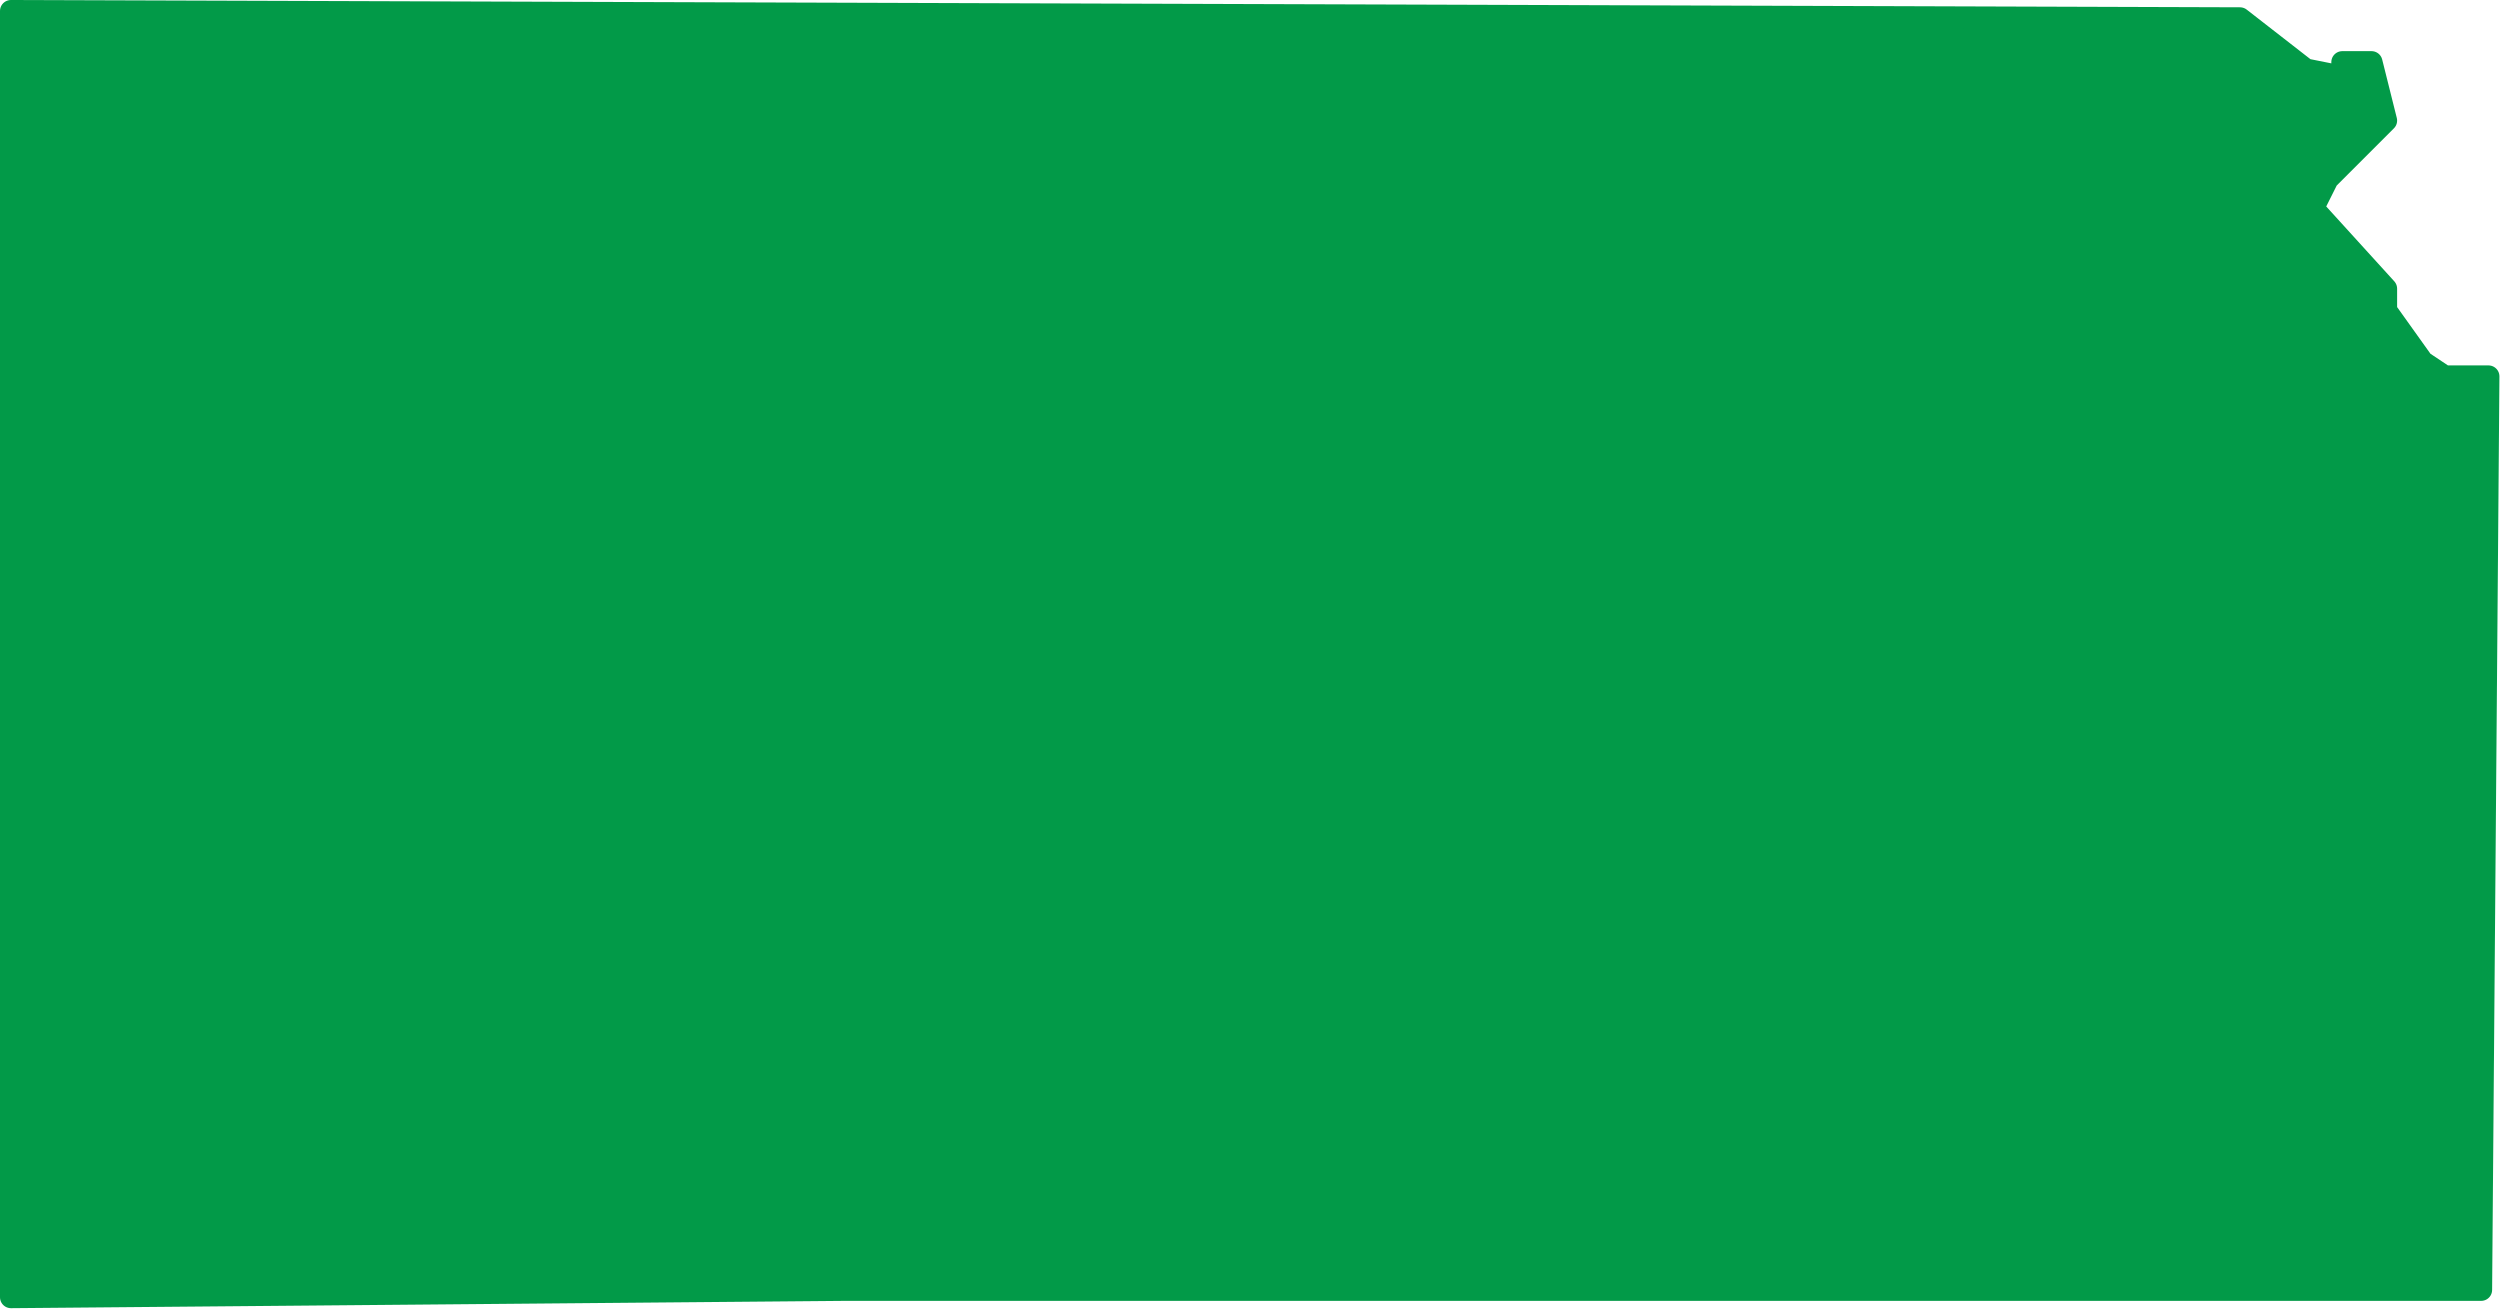 <?xml version="1.0" encoding="UTF-8" standalone="no"?><!DOCTYPE svg PUBLIC "-//W3C//DTD SVG 1.1//EN" "http://www.w3.org/Graphics/SVG/1.1/DTD/svg11.dtd"><svg width="100%" height="100%" viewBox="0 0 1069 560" version="1.1" xmlns="http://www.w3.org/2000/svg" xmlns:xlink="http://www.w3.org/1999/xlink" xml:space="preserve" xmlns:serif="http://www.serif.com/" style="fill-rule:evenodd;clip-rule:evenodd;stroke-linecap:round;stroke-linejoin:round;"><path d="M360.938,551.563l-356.251,3.125l0.001,-550.001l953.125,3.125l28.125,21.875l15.625,3.125l0,-6.25l12.5,0l6.25,25l-25,25l-6.25,12.5l31.25,34.375l0,9.375l15.625,21.875l9.374,6.25l18.75,0l-3.125,390.626l-700,-0.001Z" style="fill:#029a48;stroke:#029a48;stroke-width:9.38px;"/></svg>